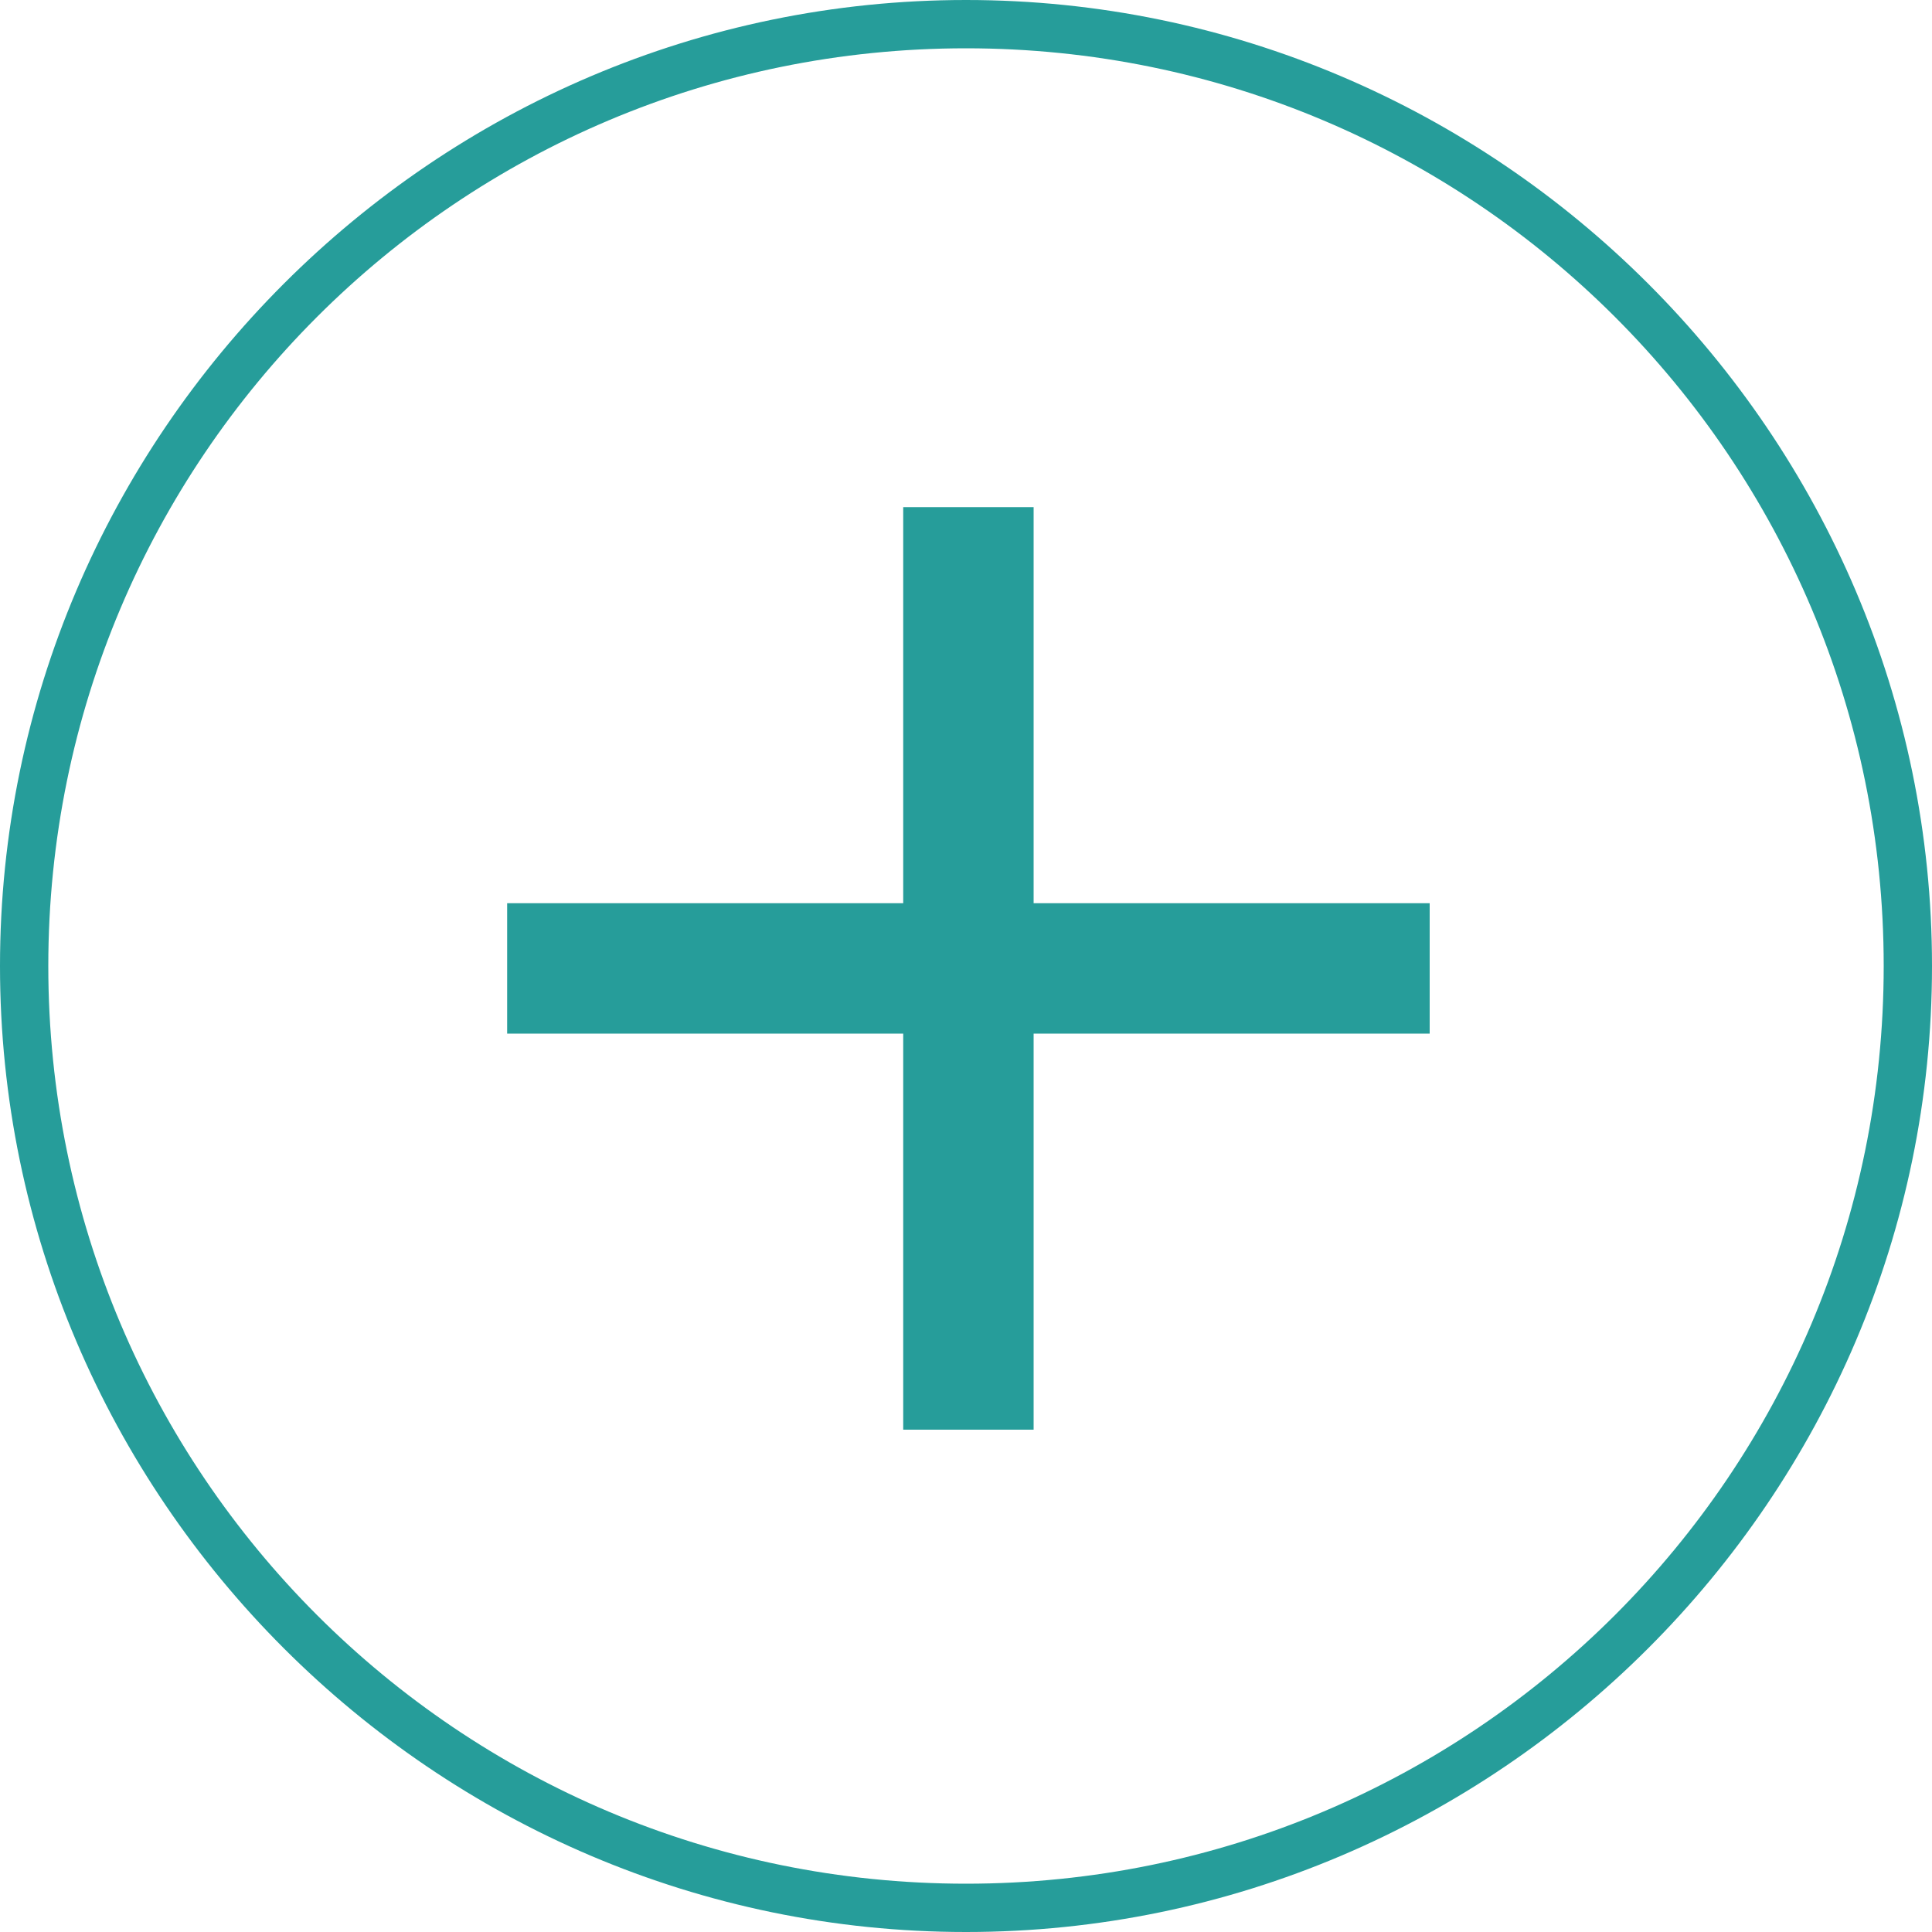 <?xml version="1.0" encoding="utf-8"?>
<!-- Generator: Adobe Illustrator 22.1.0, SVG Export Plug-In . SVG Version: 6.00 Build 0)  -->
<svg version="1.1" id="Ebene_1" xmlns="http://www.w3.org/2000/svg" xmlns:xlink="http://www.w3.org/1999/xlink" x="0px" y="0px"
	 viewBox="0 0 40 40" style="enable-background:new 0 0 40 40;" xml:space="preserve">
<style type="text/css">
	.st0{fill:#269D9A;}
	.st1{fill:none;}
</style>
<g id="Gruppe_307" transform="translate(-168 -1330)">
	<g id="Gruppe_7" transform="translate(-5 924)">
		<path id="Pfad_3" class="st0" d="M202.6,427.4h-8.2v8.2h-2.7v-8.2h-8.2v-2.7h8.2v-8.2h2.7v8.2h8.2V427.4z"/>
		<g id="Ellipse_2" transform="translate(173 406)">
			<circle class="st1" cx="20" cy="20" r="20"/>
			<path class="st0" d="M20,40C9,40,0,31,0,20C0,9,9,0,20,0c11,0,20,9,20,20C40,31,31,40,20,40z M20,1C9.5,1,1,9.5,1,20
				s8.5,19,19,19s19-8.5,19-19S30.5,1,20,1z"/>
		</g>
	</g>
</g>
</svg>

